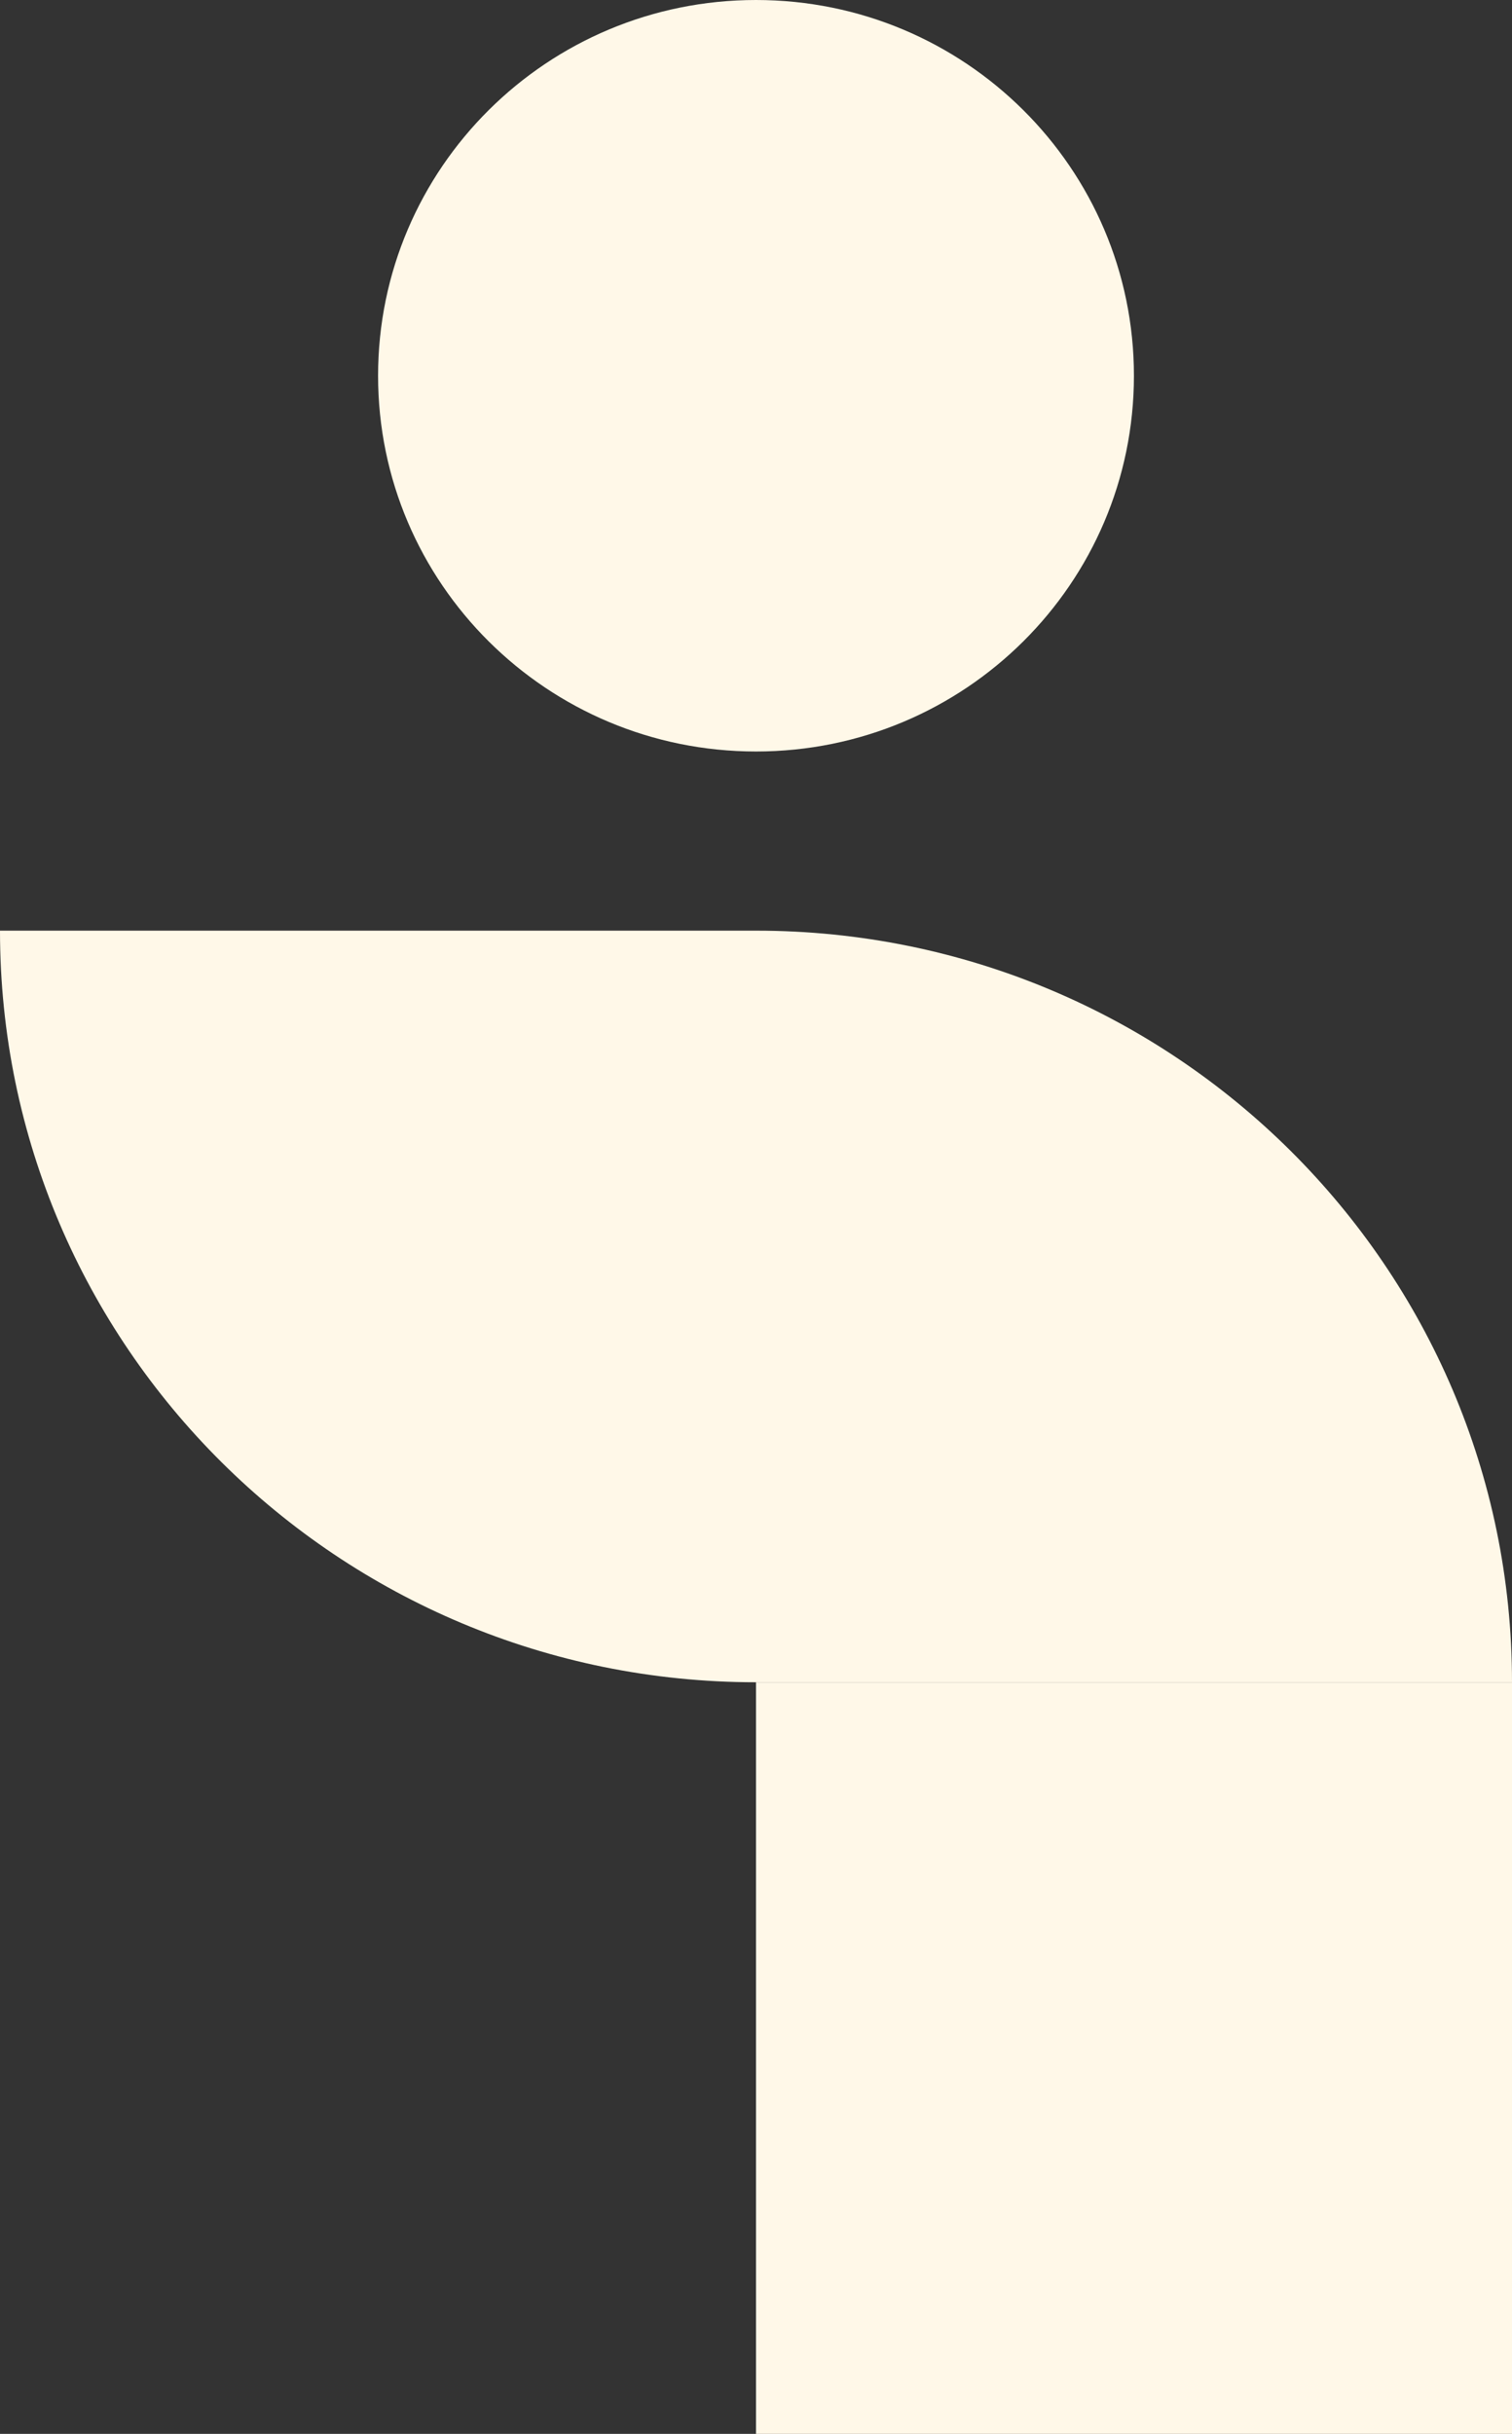 <?xml version="1.0" encoding="UTF-8"?>
<svg xmlns="http://www.w3.org/2000/svg" width="105" height="169" viewBox="0 0 105 169" fill="none">
  <rect x="0" y="0" width="105" height="169" fill="#333333" stroke="none"/>
  <g clip-path="url(#clip0_2_143)">
    <path d="M52.5 116.81V64.621C81.492 64.621 105 87.99 105 116.81H52.5Z" fill="#FFF8E8"></path>
    <path d="M52.5 64.621V116.81C23.508 116.81 0 93.441 0 64.621H52.5Z" fill="#FFF8E8"></path>
    <path d="M105 116.81H52.5V169H105V116.81Z" fill="#FFF8E8"></path>
    <path d="M52.5 52.181C66.995 52.181 78.745 40.5 78.745 26.09C78.745 11.681 66.995 0 52.5 0C38.005 0 26.255 11.681 26.255 26.09C26.255 40.5 38.005 52.181 52.5 52.181Z" fill="#FFF8E8"></path>
  </g>
  <defs>
    <clipPath id="clip0_2_143">
      <rect width="105" height="169" fill="white"></rect>
    </clipPath>
  </defs>
</svg>
